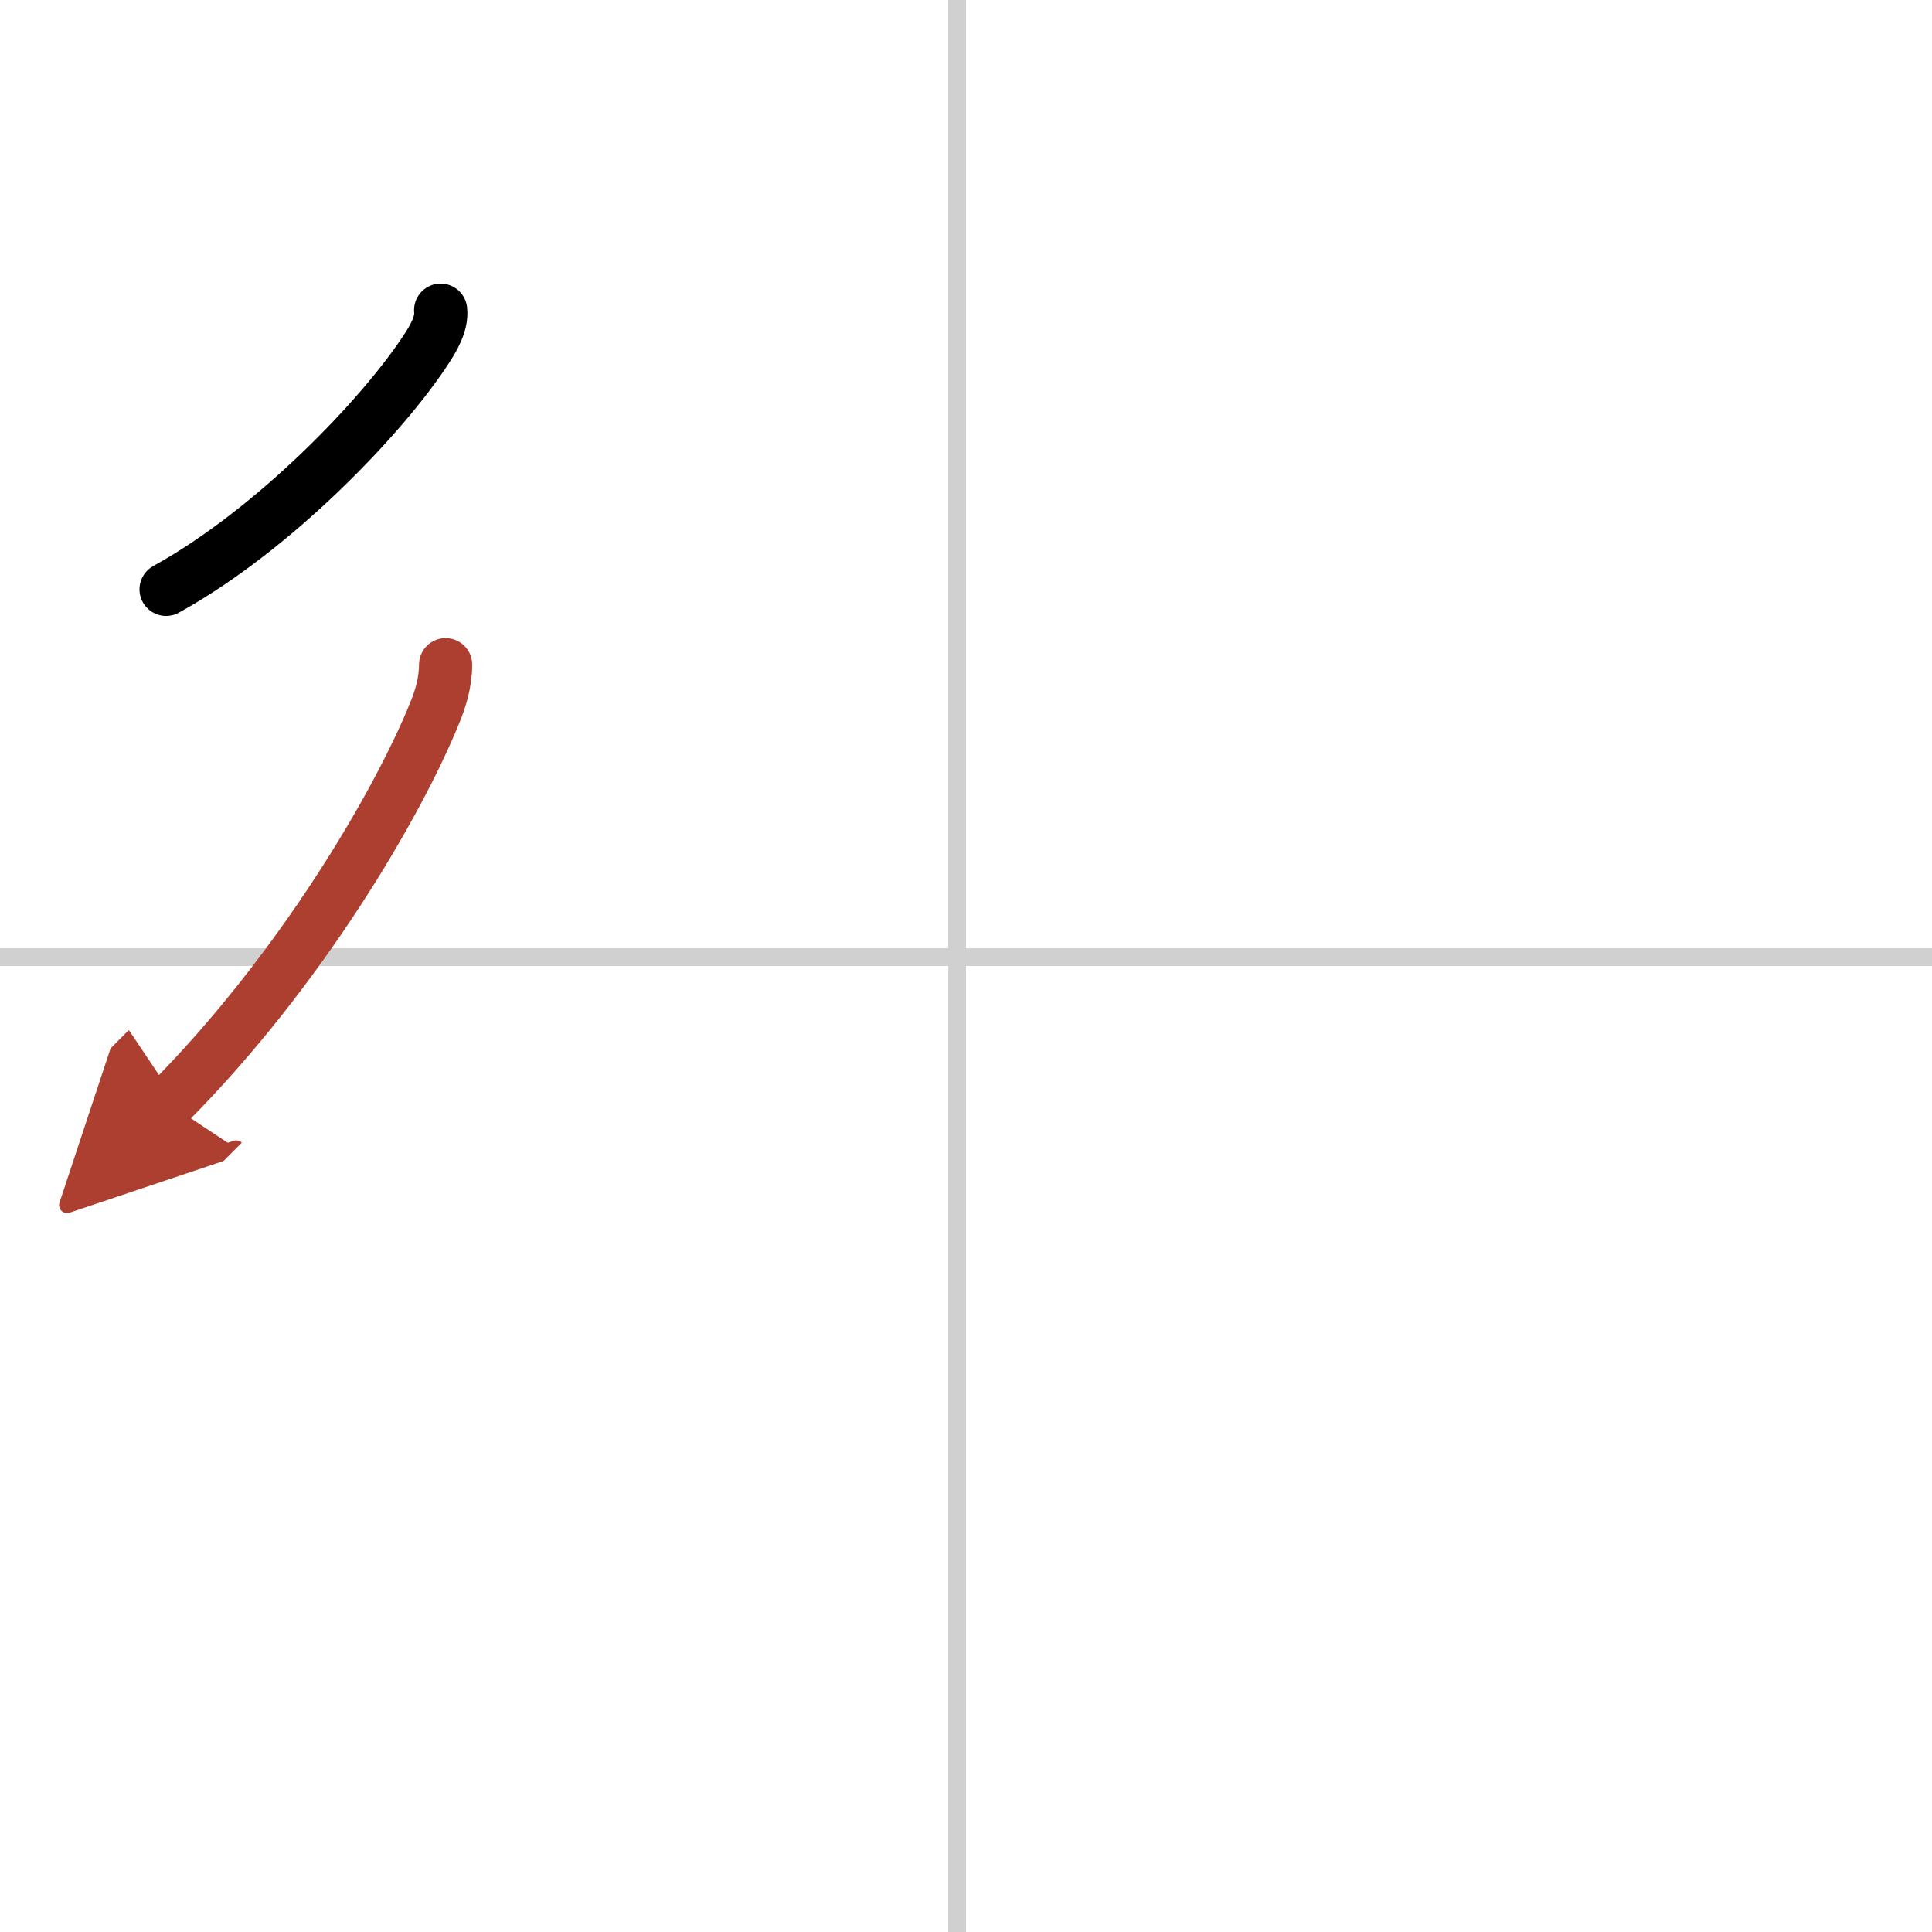 <svg width="400" height="400" viewBox="0 0 109 109" xmlns="http://www.w3.org/2000/svg"><defs><marker id="a" markerWidth="4" orient="auto" refX="1" refY="5" viewBox="0 0 10 10"><polyline points="0 0 10 5 0 10 1 5" fill="#ad3f31" stroke="#ad3f31"/></marker></defs><g fill="none" stroke="#000" stroke-linecap="round" stroke-linejoin="round" stroke-width="3"><rect width="100%" height="100%" fill="#fff" stroke="#fff"/><line x1="54" x2="54" y2="109" stroke="#d0d0d0" stroke-width="1"/><line x2="109" y1="54" y2="54" stroke="#d0d0d0" stroke-width="1"/><path d="m24.86 17.5c0.09 0.76-0.43 1.63-0.83 2.23-2.39 3.67-8.48 10.1-14.66 13.52"/><path d="m25.14 37.5c0 1-0.29 1.92-0.59 2.66-2.1 5.21-7.64 14.65-15.05 22.09" marker-end="url(#a)" stroke="#ad3f31"/></g></svg>
